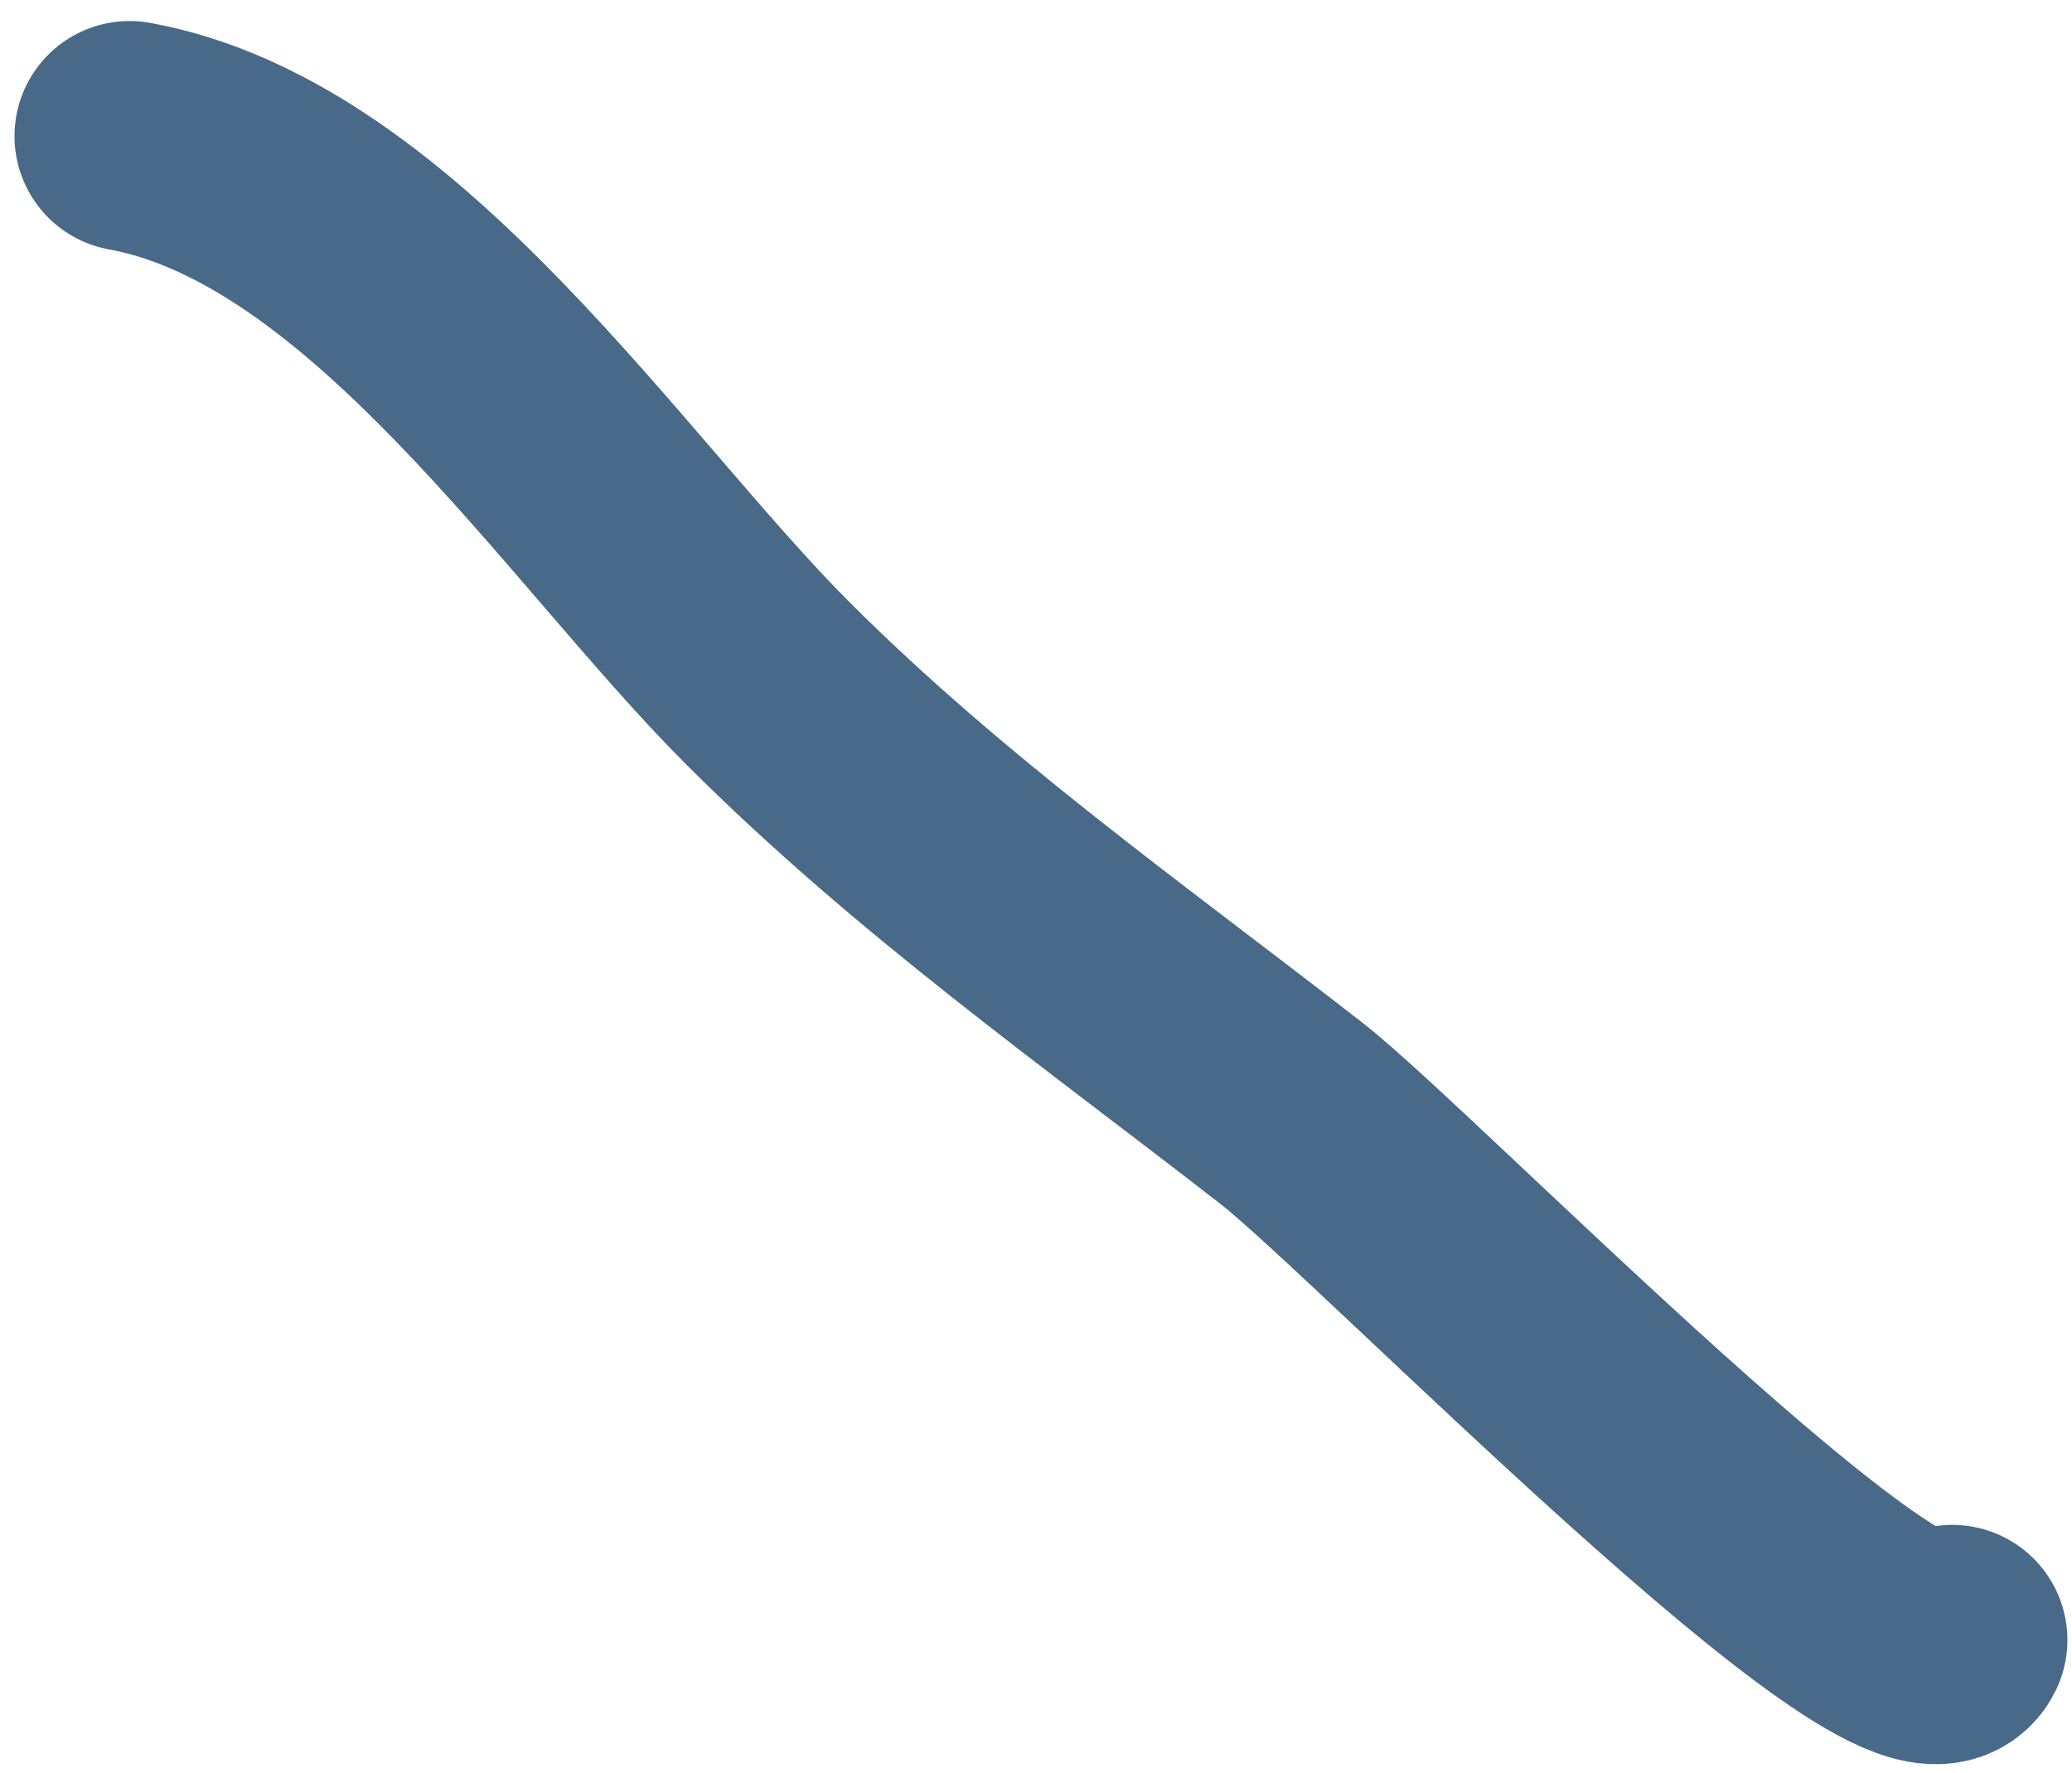 <svg width="90" height="77" viewBox="0 0 90 77" fill="none" xmlns="http://www.w3.org/2000/svg">
<path d="M5.63 5.913C16.715 7.929 25.772 22.096 33.34 29.664C40.386 36.71 48.341 42.322 56.101 48.357C60.608 51.863 82.969 74.89 84.8 71.228" stroke="#35597B" stroke-opacity="0.9" stroke-width="10" stroke-linecap="round"/>
</svg>

